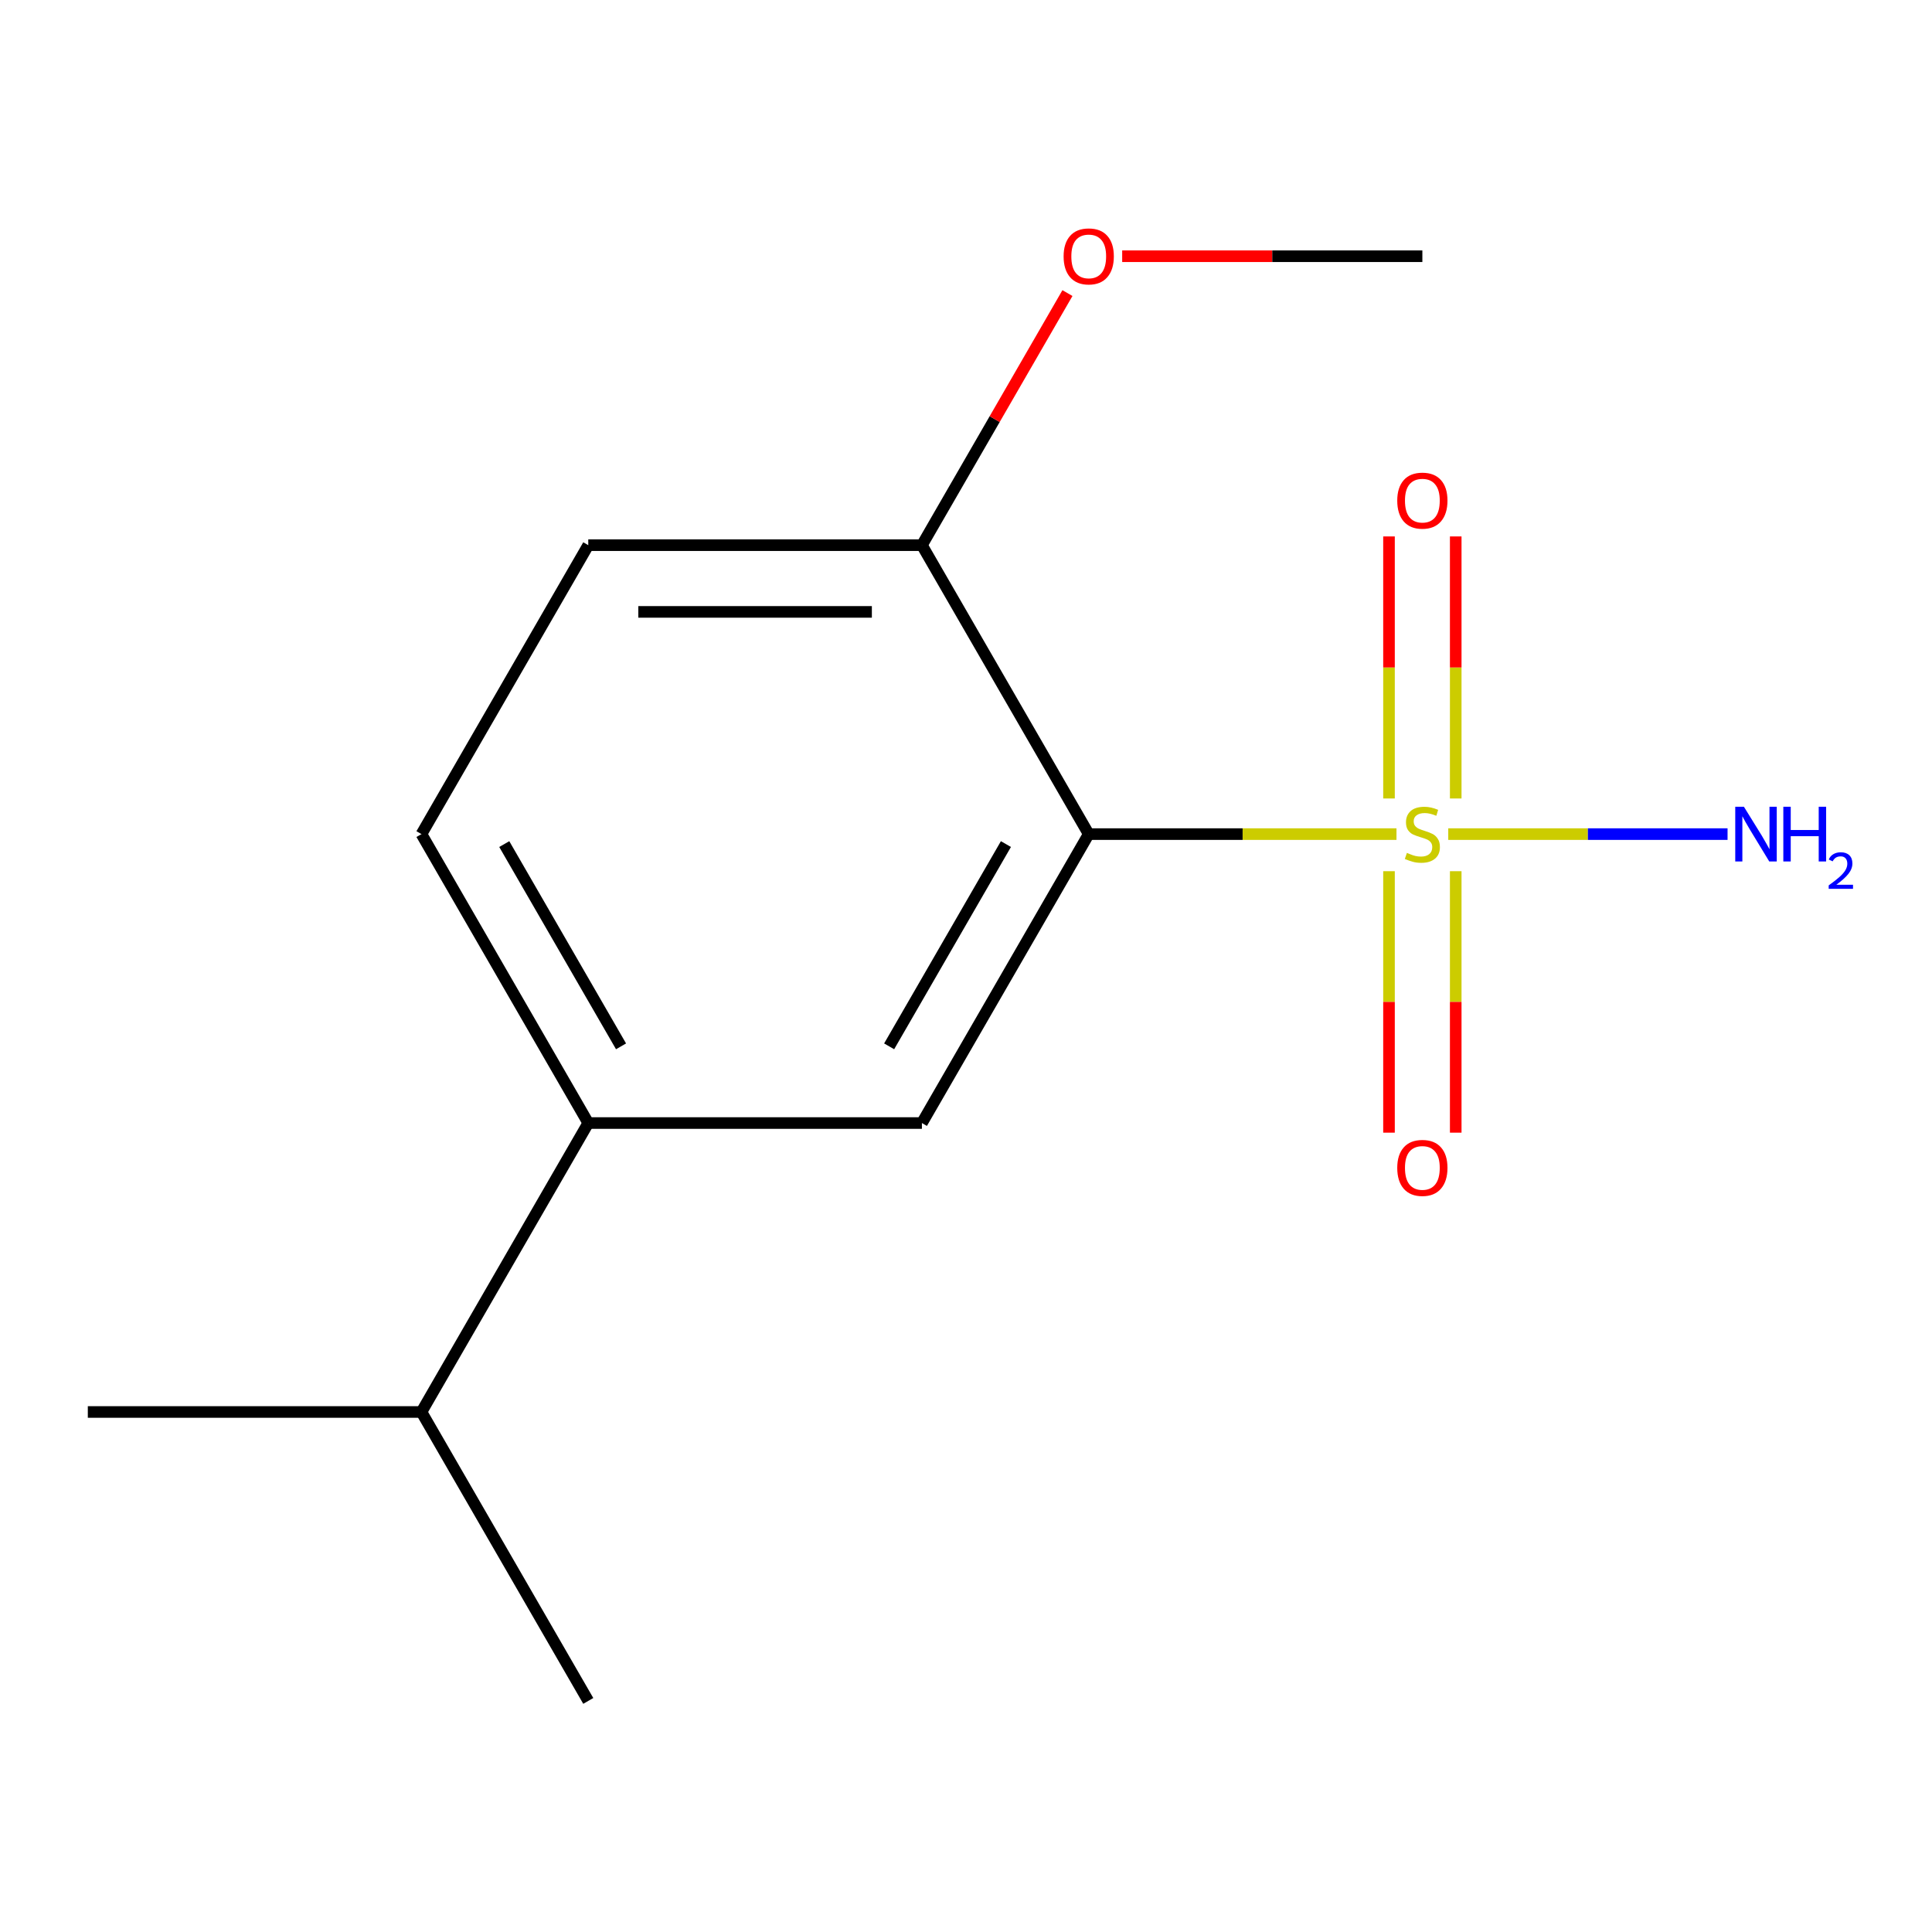 <?xml version='1.0' encoding='iso-8859-1'?>
<svg version='1.1' baseProfile='full'
              xmlns='http://www.w3.org/2000/svg'
                      xmlns:rdkit='http://www.rdkit.org/xml'
                      xmlns:xlink='http://www.w3.org/1999/xlink'
                  xml:space='preserve'
width='1000px' height='1000px' viewBox='0 0 1000 1000'>
<!-- END OF HEADER -->
<rect style='opacity:1.0;fill:#FFFFFF;stroke:none' width='1000' height='1000' x='0' y='0'> </rect>
<path class='bond-0' d='M 722.816,431.731 L 643.17,431.731' style='fill:none;fill-rule:evenodd;stroke:#CCCC00;stroke-width:6px;stroke-linecap:butt;stroke-linejoin:miter;stroke-opacity:1' />
<path class='bond-0' d='M 643.17,431.731 L 563.524,431.731' style='fill:none;fill-rule:evenodd;stroke:#000000;stroke-width:6px;stroke-linecap:butt;stroke-linejoin:miter;stroke-opacity:1' />
<path class='bond-3' d='M 718.944,450.929 L 718.944,518.596' style='fill:none;fill-rule:evenodd;stroke:#CCCC00;stroke-width:6px;stroke-linecap:butt;stroke-linejoin:miter;stroke-opacity:1' />
<path class='bond-3' d='M 718.944,518.596 L 718.944,586.264' style='fill:none;fill-rule:evenodd;stroke:#FF0000;stroke-width:6px;stroke-linecap:butt;stroke-linejoin:miter;stroke-opacity:1' />
<path class='bond-3' d='M 753.482,450.929 L 753.482,518.596' style='fill:none;fill-rule:evenodd;stroke:#CCCC00;stroke-width:6px;stroke-linecap:butt;stroke-linejoin:miter;stroke-opacity:1' />
<path class='bond-3' d='M 753.482,518.596 L 753.482,586.264' style='fill:none;fill-rule:evenodd;stroke:#FF0000;stroke-width:6px;stroke-linecap:butt;stroke-linejoin:miter;stroke-opacity:1' />
<path class='bond-4' d='M 753.482,413.294 L 753.482,345.476' style='fill:none;fill-rule:evenodd;stroke:#CCCC00;stroke-width:6px;stroke-linecap:butt;stroke-linejoin:miter;stroke-opacity:1' />
<path class='bond-4' d='M 753.482,345.476 L 753.482,277.658' style='fill:none;fill-rule:evenodd;stroke:#FF0000;stroke-width:6px;stroke-linecap:butt;stroke-linejoin:miter;stroke-opacity:1' />
<path class='bond-4' d='M 718.944,413.294 L 718.944,345.476' style='fill:none;fill-rule:evenodd;stroke:#CCCC00;stroke-width:6px;stroke-linecap:butt;stroke-linejoin:miter;stroke-opacity:1' />
<path class='bond-4' d='M 718.944,345.476 L 718.944,277.658' style='fill:none;fill-rule:evenodd;stroke:#FF0000;stroke-width:6px;stroke-linecap:butt;stroke-linejoin:miter;stroke-opacity:1' />
<path class='bond-6' d='M 749.611,431.731 L 821.896,431.731' style='fill:none;fill-rule:evenodd;stroke:#CCCC00;stroke-width:6px;stroke-linecap:butt;stroke-linejoin:miter;stroke-opacity:1' />
<path class='bond-6' d='M 821.896,431.731 L 894.181,431.731' style='fill:none;fill-rule:evenodd;stroke:#0000FF;stroke-width:6px;stroke-linecap:butt;stroke-linejoin:miter;stroke-opacity:1' />
<path class='bond-1' d='M 563.524,431.731 L 477.179,581.285' style='fill:none;fill-rule:evenodd;stroke:#000000;stroke-width:6px;stroke-linecap:butt;stroke-linejoin:miter;stroke-opacity:1' />
<path class='bond-1' d='M 520.661,436.896 L 460.22,541.583' style='fill:none;fill-rule:evenodd;stroke:#000000;stroke-width:6px;stroke-linecap:butt;stroke-linejoin:miter;stroke-opacity:1' />
<path class='bond-5' d='M 563.524,431.731 L 477.179,282.178' style='fill:none;fill-rule:evenodd;stroke:#000000;stroke-width:6px;stroke-linecap:butt;stroke-linejoin:miter;stroke-opacity:1' />
<path class='bond-2' d='M 477.179,581.285 L 304.489,581.285' style='fill:none;fill-rule:evenodd;stroke:#000000;stroke-width:6px;stroke-linecap:butt;stroke-linejoin:miter;stroke-opacity:1' />
<path class='bond-9' d='M 304.489,581.285 L 218.144,730.839' style='fill:none;fill-rule:evenodd;stroke:#000000;stroke-width:6px;stroke-linecap:butt;stroke-linejoin:miter;stroke-opacity:1' />
<path class='bond-14' d='M 304.489,581.285 L 218.144,431.731' style='fill:none;fill-rule:evenodd;stroke:#000000;stroke-width:6px;stroke-linecap:butt;stroke-linejoin:miter;stroke-opacity:1' />
<path class='bond-14' d='M 321.448,541.583 L 261.007,436.896' style='fill:none;fill-rule:evenodd;stroke:#000000;stroke-width:6px;stroke-linecap:butt;stroke-linejoin:miter;stroke-opacity:1' />
<path class='bond-8' d='M 477.179,282.178 L 304.489,282.178' style='fill:none;fill-rule:evenodd;stroke:#000000;stroke-width:6px;stroke-linecap:butt;stroke-linejoin:miter;stroke-opacity:1' />
<path class='bond-8' d='M 451.275,316.716 L 330.393,316.716' style='fill:none;fill-rule:evenodd;stroke:#000000;stroke-width:6px;stroke-linecap:butt;stroke-linejoin:miter;stroke-opacity:1' />
<path class='bond-10' d='M 477.179,282.178 L 514.844,216.94' style='fill:none;fill-rule:evenodd;stroke:#000000;stroke-width:6px;stroke-linecap:butt;stroke-linejoin:miter;stroke-opacity:1' />
<path class='bond-10' d='M 514.844,216.94 L 552.509,151.701' style='fill:none;fill-rule:evenodd;stroke:#FF0000;stroke-width:6px;stroke-linecap:butt;stroke-linejoin:miter;stroke-opacity:1' />
<path class='bond-7' d='M 218.144,431.731 L 304.489,282.178' style='fill:none;fill-rule:evenodd;stroke:#000000;stroke-width:6px;stroke-linecap:butt;stroke-linejoin:miter;stroke-opacity:1' />
<path class='bond-11' d='M 218.144,730.839 L 45.455,730.839' style='fill:none;fill-rule:evenodd;stroke:#000000;stroke-width:6px;stroke-linecap:butt;stroke-linejoin:miter;stroke-opacity:1' />
<path class='bond-12' d='M 218.144,730.839 L 304.489,880.392' style='fill:none;fill-rule:evenodd;stroke:#000000;stroke-width:6px;stroke-linecap:butt;stroke-linejoin:miter;stroke-opacity:1' />
<path class='bond-13' d='M 580.841,132.624 L 658.527,132.624' style='fill:none;fill-rule:evenodd;stroke:#FF0000;stroke-width:6px;stroke-linecap:butt;stroke-linejoin:miter;stroke-opacity:1' />
<path class='bond-13' d='M 658.527,132.624 L 736.213,132.624' style='fill:none;fill-rule:evenodd;stroke:#000000;stroke-width:6px;stroke-linecap:butt;stroke-linejoin:miter;stroke-opacity:1' />
<path  class='atom-0' d='M 728.213 441.451
Q 728.533 441.571, 729.853 442.131
Q 731.173 442.691, 732.613 443.051
Q 734.093 443.371, 735.533 443.371
Q 738.213 443.371, 739.773 442.091
Q 741.333 440.771, 741.333 438.491
Q 741.333 436.931, 740.533 435.971
Q 739.773 435.011, 738.573 434.491
Q 737.373 433.971, 735.373 433.371
Q 732.853 432.611, 731.333 431.891
Q 729.853 431.171, 728.773 429.651
Q 727.733 428.131, 727.733 425.571
Q 727.733 422.011, 730.133 419.811
Q 732.573 417.611, 737.373 417.611
Q 740.653 417.611, 744.373 419.171
L 743.453 422.251
Q 740.053 420.851, 737.493 420.851
Q 734.733 420.851, 733.213 422.011
Q 731.693 423.131, 731.733 425.091
Q 731.733 426.611, 732.493 427.531
Q 733.293 428.451, 734.413 428.971
Q 735.573 429.491, 737.493 430.091
Q 740.053 430.891, 741.573 431.691
Q 743.093 432.491, 744.173 434.131
Q 745.293 435.731, 745.293 438.491
Q 745.293 442.411, 742.653 444.531
Q 740.053 446.611, 735.693 446.611
Q 733.173 446.611, 731.253 446.051
Q 729.373 445.531, 727.133 444.611
L 728.213 441.451
' fill='#CCCC00'/>
<path  class='atom-4' d='M 723.213 604.501
Q 723.213 597.701, 726.573 593.901
Q 729.933 590.101, 736.213 590.101
Q 742.493 590.101, 745.853 593.901
Q 749.213 597.701, 749.213 604.501
Q 749.213 611.381, 745.813 615.301
Q 742.413 619.181, 736.213 619.181
Q 729.973 619.181, 726.573 615.301
Q 723.213 611.421, 723.213 604.501
M 736.213 615.981
Q 740.533 615.981, 742.853 613.101
Q 745.213 610.181, 745.213 604.501
Q 745.213 598.941, 742.853 596.141
Q 740.533 593.301, 736.213 593.301
Q 731.893 593.301, 729.533 596.101
Q 727.213 598.901, 727.213 604.501
Q 727.213 610.221, 729.533 613.101
Q 731.893 615.981, 736.213 615.981
' fill='#FF0000'/>
<path  class='atom-5' d='M 723.213 259.122
Q 723.213 252.322, 726.573 248.522
Q 729.933 244.722, 736.213 244.722
Q 742.493 244.722, 745.853 248.522
Q 749.213 252.322, 749.213 259.122
Q 749.213 266.002, 745.813 269.922
Q 742.413 273.802, 736.213 273.802
Q 729.973 273.802, 726.573 269.922
Q 723.213 266.042, 723.213 259.122
M 736.213 270.602
Q 740.533 270.602, 742.853 267.722
Q 745.213 264.802, 745.213 259.122
Q 745.213 253.562, 742.853 250.762
Q 740.533 247.922, 736.213 247.922
Q 731.893 247.922, 729.533 250.722
Q 727.213 253.522, 727.213 259.122
Q 727.213 264.842, 729.533 267.722
Q 731.893 270.602, 736.213 270.602
' fill='#FF0000'/>
<path  class='atom-7' d='M 902.643 417.571
L 911.923 432.571
Q 912.843 434.051, 914.323 436.731
Q 915.803 439.411, 915.883 439.571
L 915.883 417.571
L 919.643 417.571
L 919.643 445.891
L 915.763 445.891
L 905.803 429.491
Q 904.643 427.571, 903.403 425.371
Q 902.203 423.171, 901.843 422.491
L 901.843 445.891
L 898.163 445.891
L 898.163 417.571
L 902.643 417.571
' fill='#0000FF'/>
<path  class='atom-7' d='M 923.043 417.571
L 926.883 417.571
L 926.883 429.611
L 941.363 429.611
L 941.363 417.571
L 945.203 417.571
L 945.203 445.891
L 941.363 445.891
L 941.363 432.811
L 926.883 432.811
L 926.883 445.891
L 923.043 445.891
L 923.043 417.571
' fill='#0000FF'/>
<path  class='atom-7' d='M 946.576 444.898
Q 947.262 443.129, 948.899 442.152
Q 950.536 441.149, 952.806 441.149
Q 955.631 441.149, 957.215 442.68
Q 958.799 444.211, 958.799 446.931
Q 958.799 449.703, 956.74 452.29
Q 954.707 454.877, 950.483 457.939
L 959.116 457.939
L 959.116 460.051
L 946.523 460.051
L 946.523 458.283
Q 950.008 455.801, 952.067 453.953
Q 954.153 452.105, 955.156 450.442
Q 956.159 448.779, 956.159 447.063
Q 956.159 445.267, 955.261 444.264
Q 954.364 443.261, 952.806 443.261
Q 951.301 443.261, 950.298 443.868
Q 949.295 444.475, 948.582 445.822
L 946.576 444.898
' fill='#0000FF'/>
<path  class='atom-11' d='M 550.524 132.704
Q 550.524 125.904, 553.884 122.104
Q 557.244 118.304, 563.524 118.304
Q 569.804 118.304, 573.164 122.104
Q 576.524 125.904, 576.524 132.704
Q 576.524 139.584, 573.124 143.504
Q 569.724 147.384, 563.524 147.384
Q 557.284 147.384, 553.884 143.504
Q 550.524 139.624, 550.524 132.704
M 563.524 144.184
Q 567.844 144.184, 570.164 141.304
Q 572.524 138.384, 572.524 132.704
Q 572.524 127.144, 570.164 124.344
Q 567.844 121.504, 563.524 121.504
Q 559.204 121.504, 556.844 124.304
Q 554.524 127.104, 554.524 132.704
Q 554.524 138.424, 556.844 141.304
Q 559.204 144.184, 563.524 144.184
' fill='#FF0000'/>
</svg>
